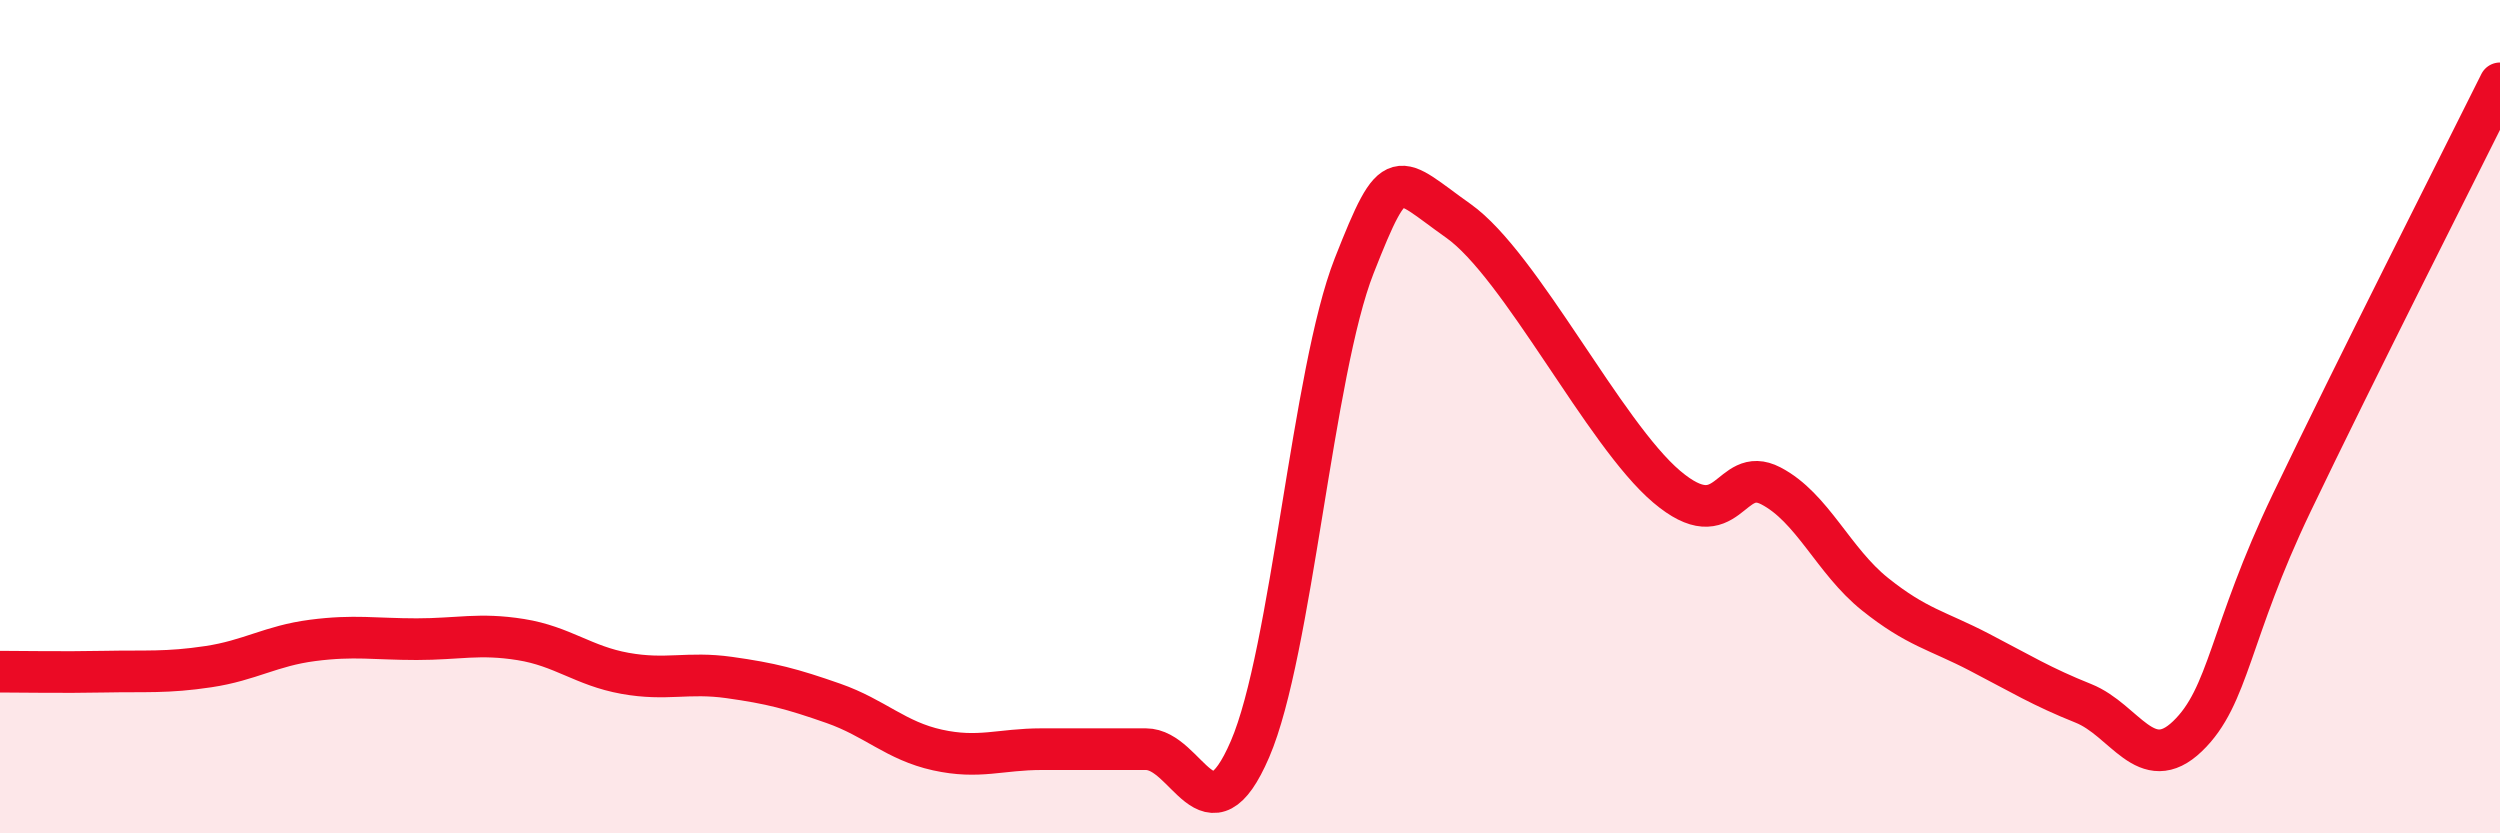
    <svg width="60" height="20" viewBox="0 0 60 20" xmlns="http://www.w3.org/2000/svg">
      <path
        d="M 0,16.12 C 0.5,16.12 1.5,16.14 2.5,16.12 C 3.5,16.1 4,16.15 5,16 C 6,15.85 6.5,15.5 7.5,15.37 C 8.5,15.24 9,15.34 10,15.34 C 11,15.34 11.5,15.19 12.5,15.35 C 13.5,15.51 14,15.98 15,16.16 C 16,16.34 16.5,16.12 17.5,16.26 C 18.5,16.4 19,16.53 20,16.88 C 21,17.23 21.5,17.78 22.5,18 C 23.5,18.22 24,17.98 25,17.98 C 26,17.98 26.5,17.98 27.5,17.98 C 28.5,17.98 29,20.3 30,17.98 C 31,15.66 31.5,8.92 32.5,6.38 C 33.5,3.84 33.5,4.24 35,5.3 C 36.5,6.36 38.5,10.41 40,11.68 C 41.5,12.95 41.5,11.14 42.5,11.66 C 43.5,12.18 44,13.46 45,14.26 C 46,15.06 46.5,15.13 47.5,15.65 C 48.5,16.17 49,16.48 50,16.88 C 51,17.28 51.5,18.63 52.5,17.67 C 53.5,16.71 53.5,15.2 55,12.07 C 56.5,8.94 59,4.01 60,2L60 20L0 20Z"
        fill="#EB0A25"
        opacity="0.1"
        stroke-linecap="round"
        stroke-linejoin="round"
      />
      <path
        d="M 0,16.12 C 0.5,16.12 1.5,16.14 2.5,16.12 C 3.5,16.1 4,16.15 5,16 C 6,15.85 6.5,15.5 7.5,15.37 C 8.5,15.24 9,15.34 10,15.34 C 11,15.34 11.5,15.19 12.5,15.35 C 13.5,15.51 14,15.98 15,16.16 C 16,16.34 16.5,16.12 17.5,16.26 C 18.5,16.4 19,16.53 20,16.88 C 21,17.23 21.5,17.78 22.5,18 C 23.5,18.22 24,17.98 25,17.98 C 26,17.98 26.5,17.98 27.5,17.98 C 28.5,17.98 29,20.3 30,17.98 C 31,15.66 31.5,8.92 32.5,6.38 C 33.5,3.84 33.5,4.24 35,5.3 C 36.5,6.36 38.5,10.41 40,11.68 C 41.5,12.95 41.5,11.14 42.5,11.66 C 43.5,12.18 44,13.46 45,14.26 C 46,15.06 46.5,15.13 47.5,15.65 C 48.5,16.17 49,16.48 50,16.88 C 51,17.28 51.5,18.63 52.5,17.67 C 53.5,16.71 53.5,15.2 55,12.07 C 56.5,8.94 59,4.01 60,2"
        stroke="#EB0A25"
        stroke-width="1"
        fill="none"
        stroke-linecap="round"
        stroke-linejoin="round"
      />
    </svg>
  